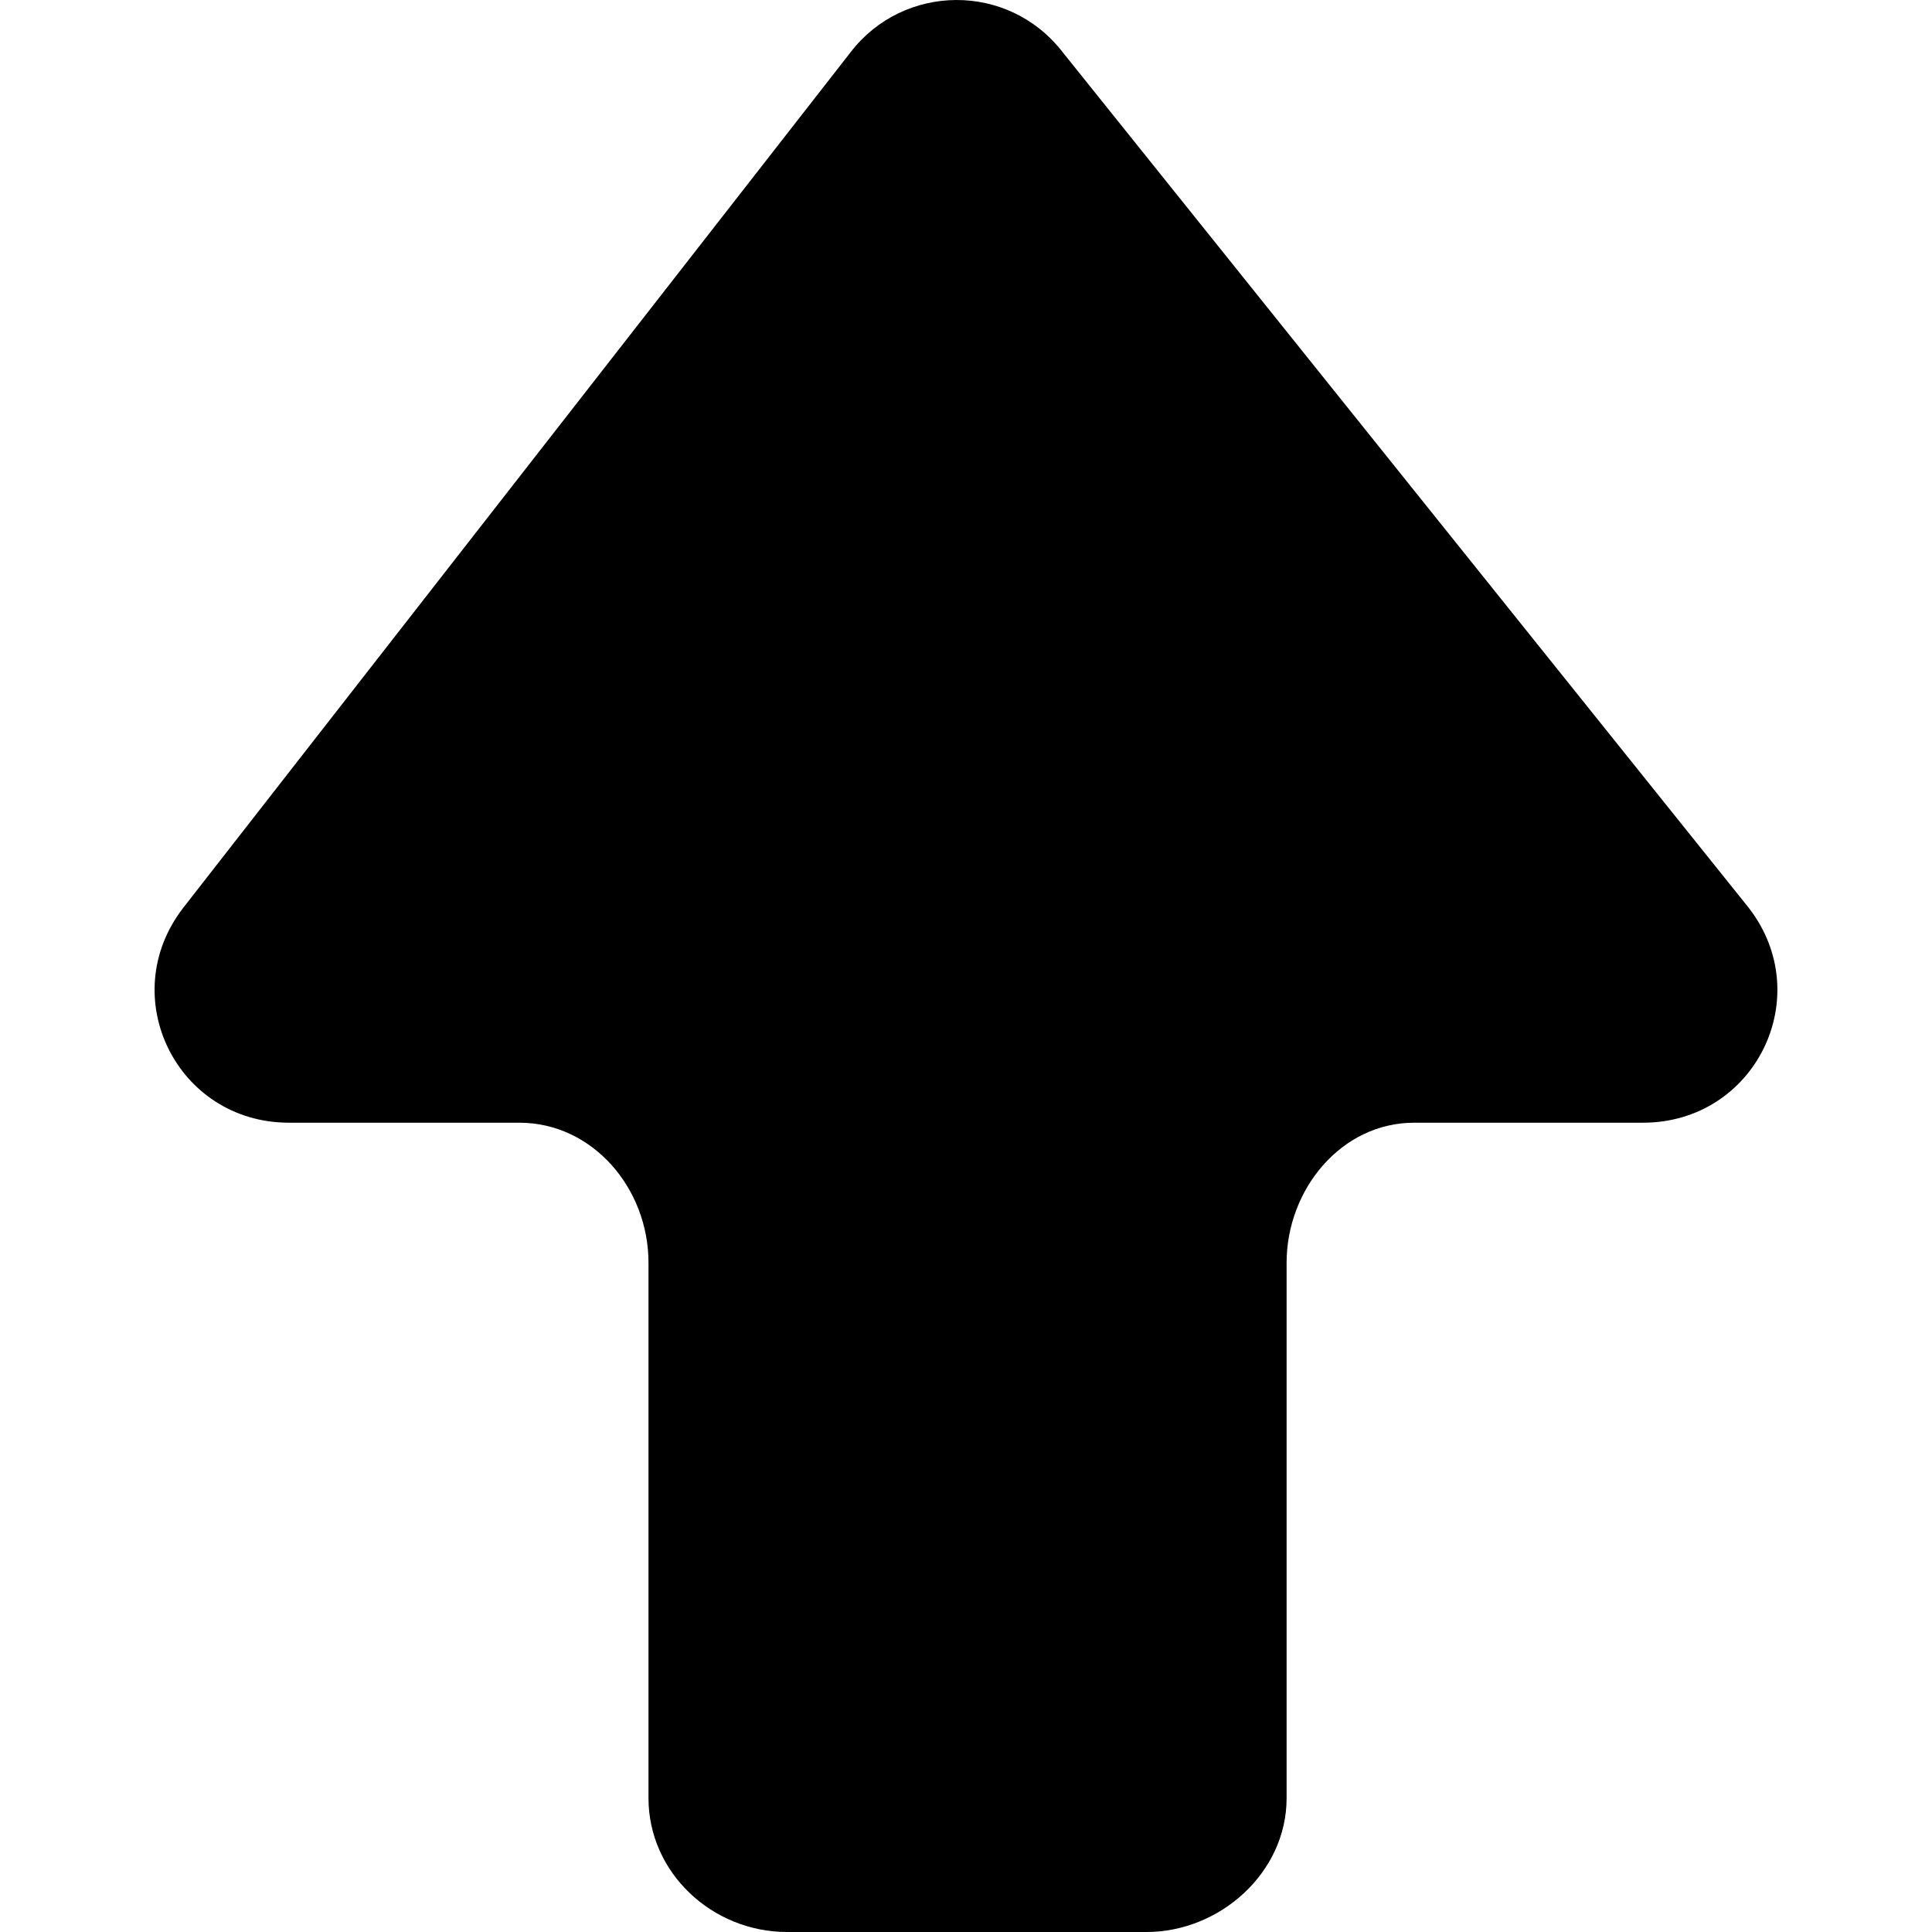 <?xml version="1.0" encoding="iso-8859-1"?>
<!-- Uploaded to: SVG Repo, www.svgrepo.com, Generator: SVG Repo Mixer Tools -->
<!DOCTYPE svg PUBLIC "-//W3C//DTD SVG 1.1//EN" "http://www.w3.org/Graphics/SVG/1.1/DTD/svg11.dtd">
<svg fill="#000000" version="1.1" id="Capa_1" xmlns="http://www.w3.org/2000/svg" xmlns:xlink="http://www.w3.org/1999/xlink" 
	 width="800px" height="800px" viewBox="0 0 124.138 124.138"
	 xml:space="preserve">
<g>
	<path d="M50.569,124.138h23.1c4.7,0,9-3.8,9-8.601V81.138c0-4.7,3.5-9,8.2-9h14.699c7.2,0,11.2-8.101,6.801-13.8l-44.101-55
		c-3.5-4.5-10.2-4.4-13.6,0l-42.9,55c-4.4,5.699-0.4,13.8,6.8,13.8h14.8c4.7,0,8.3,4.2,8.3,9v34.399
		C41.669,120.338,45.769,124.138,50.569,124.138z"/>
</g>
</svg>